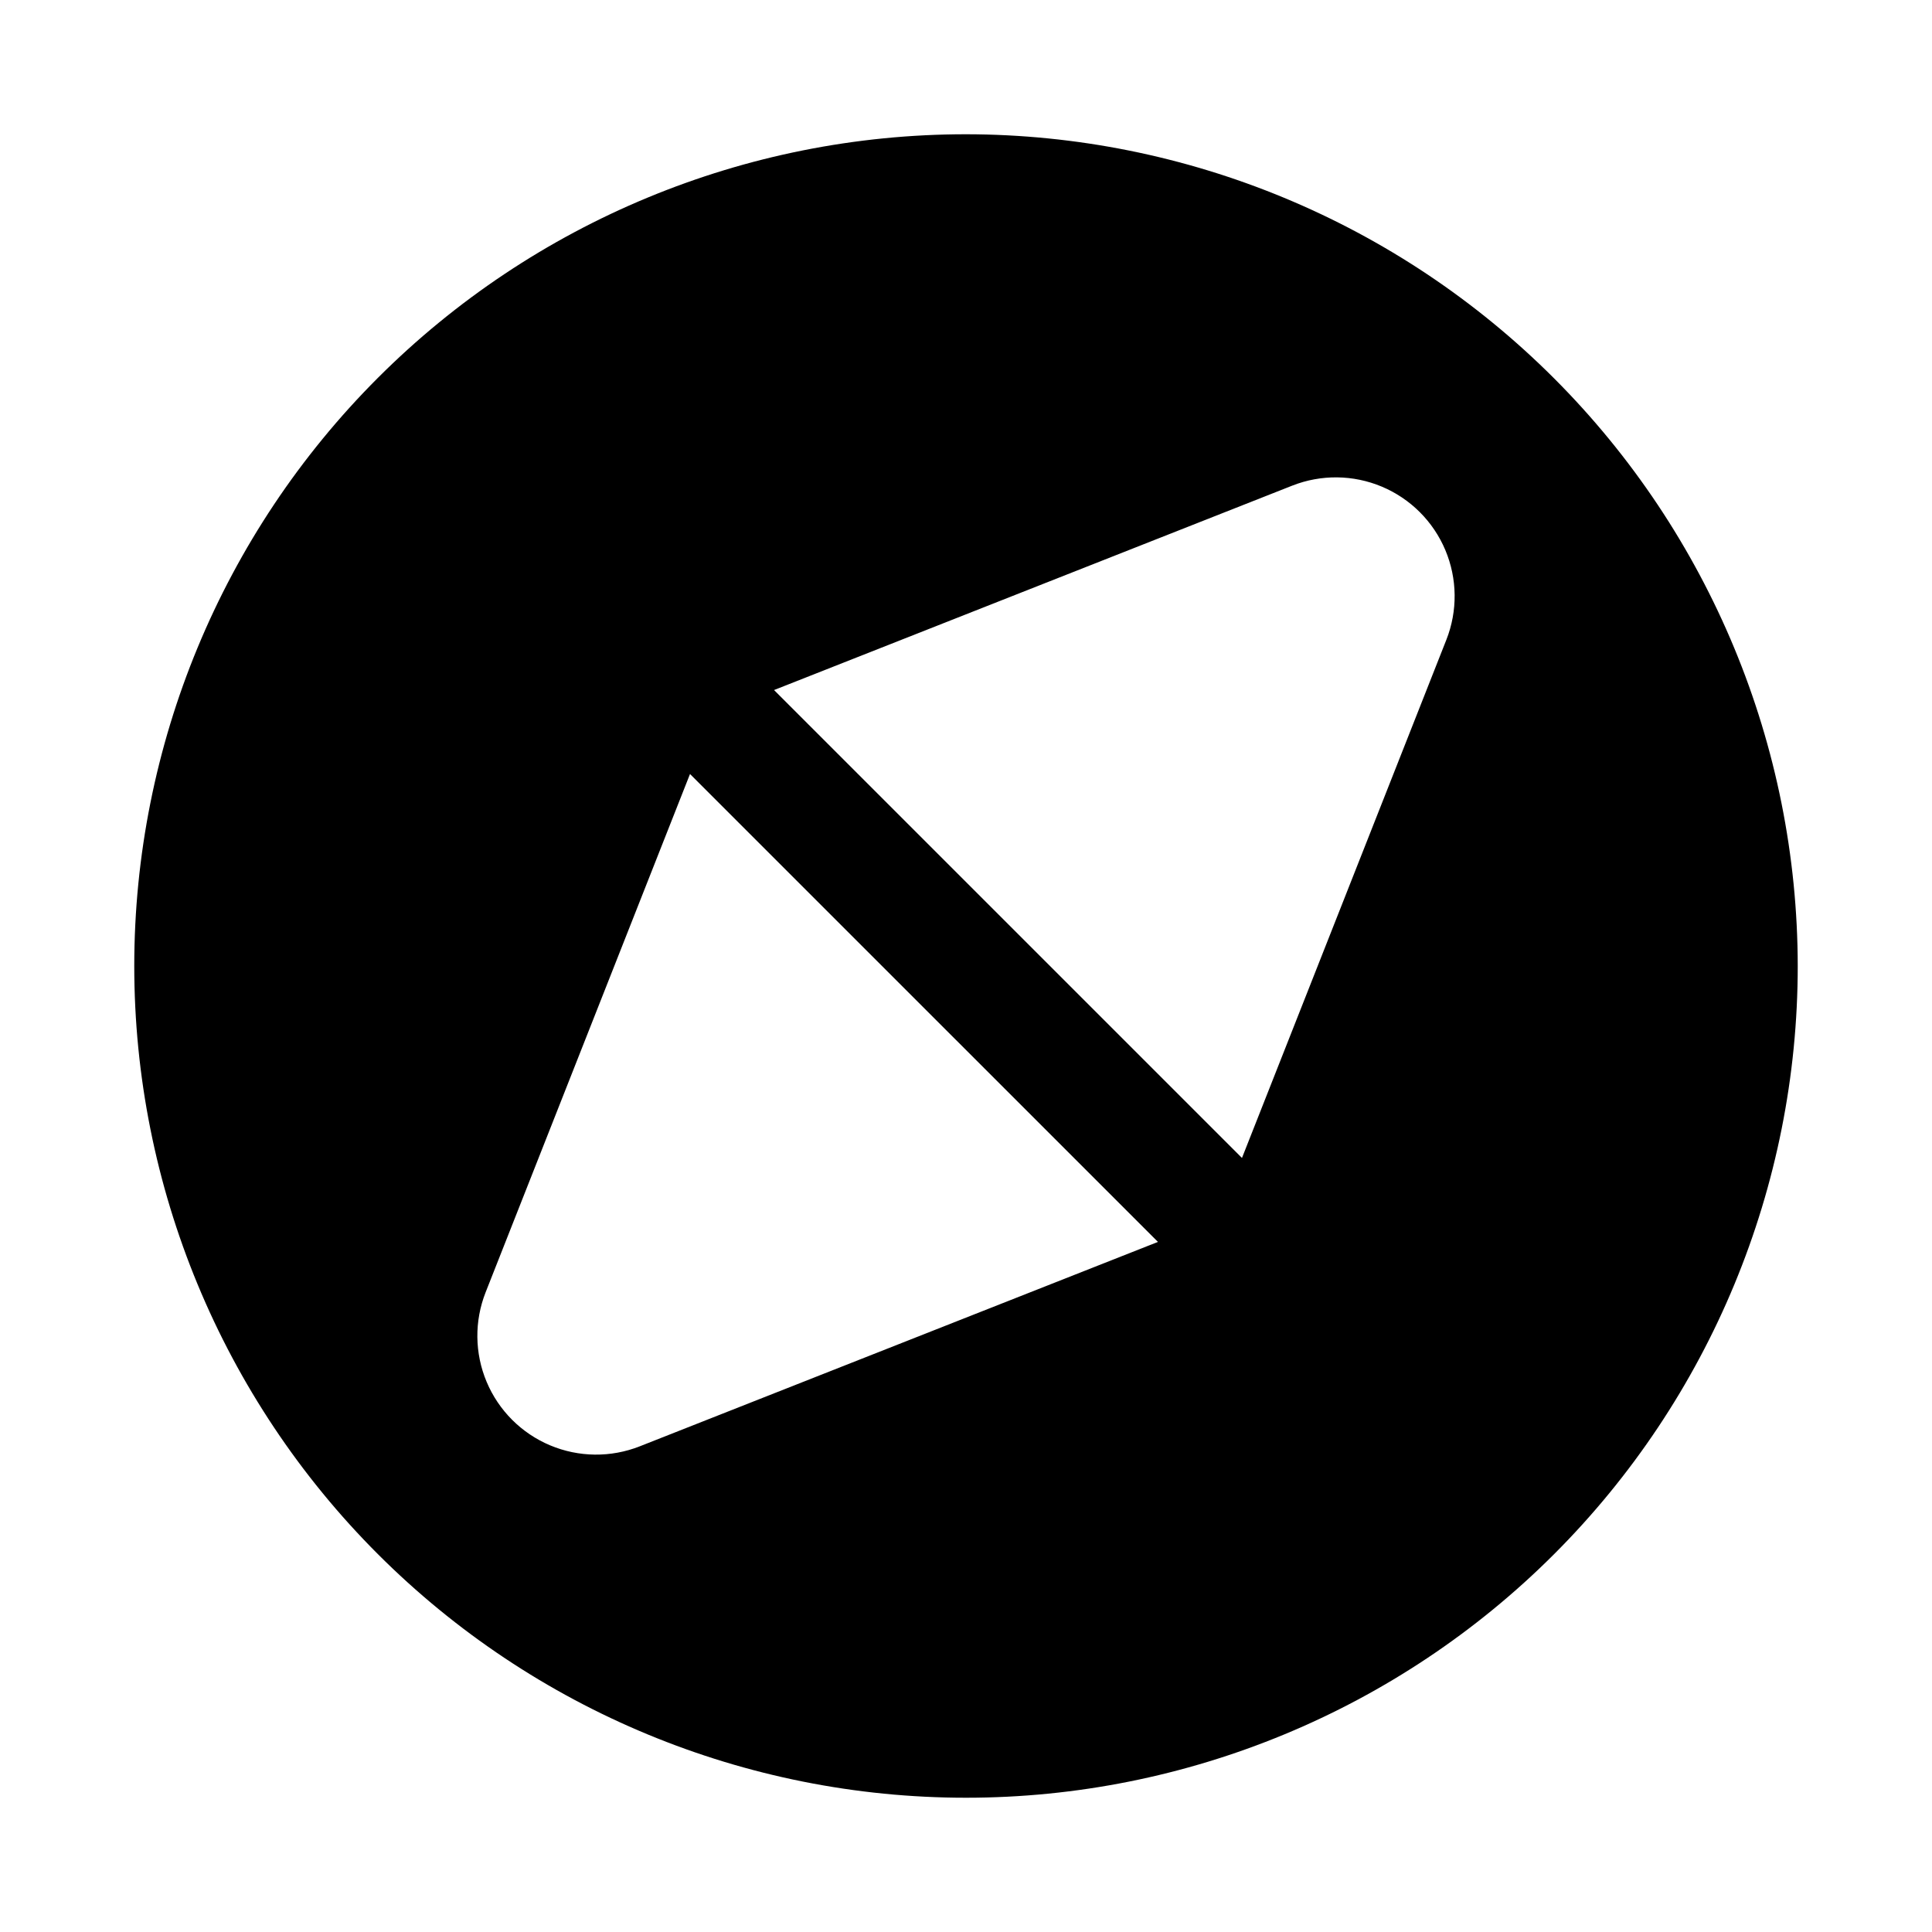 <?xml version="1.0" encoding="UTF-8"?>
<!-- Uploaded to: ICON Repo, www.svgrepo.com, Generator: ICON Repo Mixer Tools -->
<svg fill="#000000" width="800px" height="800px" version="1.1" viewBox="144 144 512 512" xmlns="http://www.w3.org/2000/svg">
 <path d="m400 179.58c-58.461 0-114.52 23.223-155.86 64.559s-64.559 97.398-64.559 155.86c0 58.457 23.223 114.52 64.559 155.86 41.336 41.336 97.398 64.559 155.86 64.559 58.457 0 114.52-23.223 155.86-64.559 41.336-41.336 64.559-97.398 64.559-155.86-0.062-58.441-23.309-114.46-64.629-155.79-41.324-41.32-97.348-64.562-155.79-64.629zm-86.457 347.71c-7.652 3.019-16.188 2.926-23.77-0.266-7.586-3.191-13.621-9.227-16.809-16.812-3.191-7.586-3.281-16.121-0.258-23.773l54.152-137.32 124.01 124zm213.76-213.75-54.168 137.33-124.01-124 137.32-54.168h0.004c7.652-3.019 16.184-2.922 23.77 0.27 7.582 3.191 13.617 9.223 16.809 16.805 3.191 7.586 3.289 16.117 0.273 23.773z"/>
</svg>